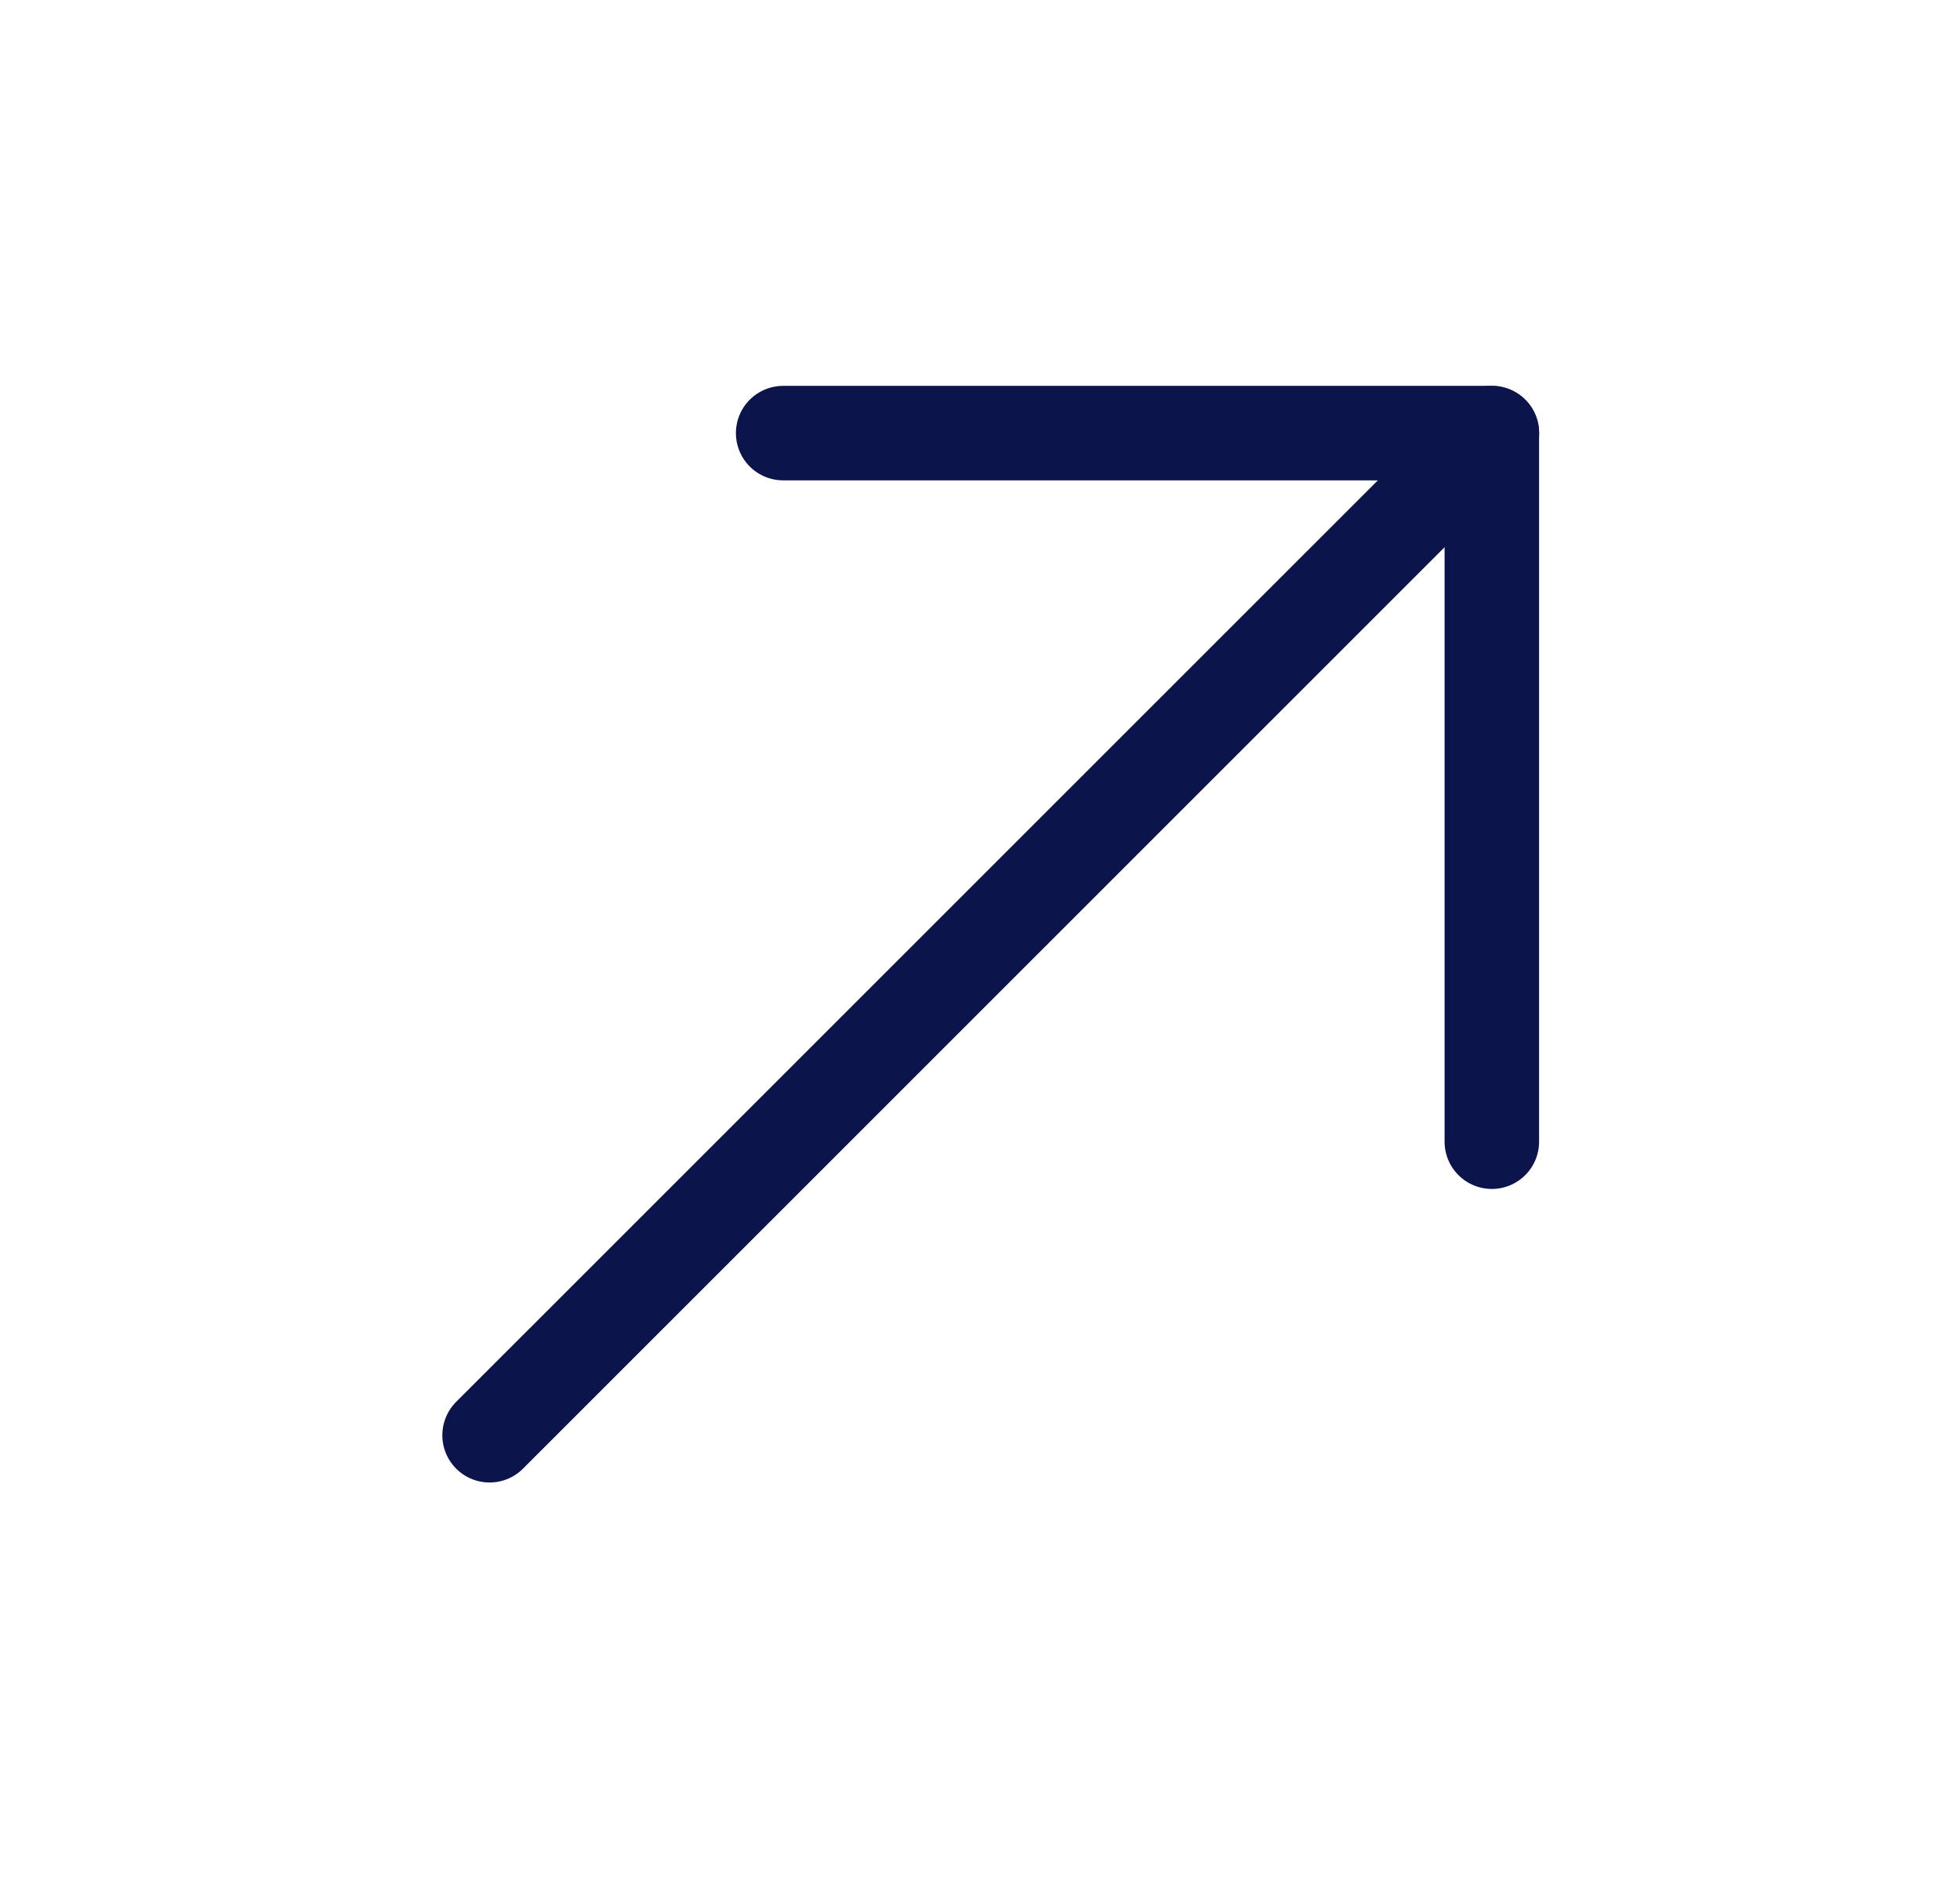 <svg width="28" height="27" viewBox="0 0 28 27" fill="none" xmlns="http://www.w3.org/2000/svg">
<path d="M11.188 6.188H21.312V16.312" stroke="#0C144C" stroke-width="1.35" stroke-linecap="round" stroke-linejoin="round"/>
<path d="M6.994 20.506L21.313 6.188" stroke="#0C144C" stroke-width="1.35" stroke-linecap="round" stroke-linejoin="round"/>
</svg>
